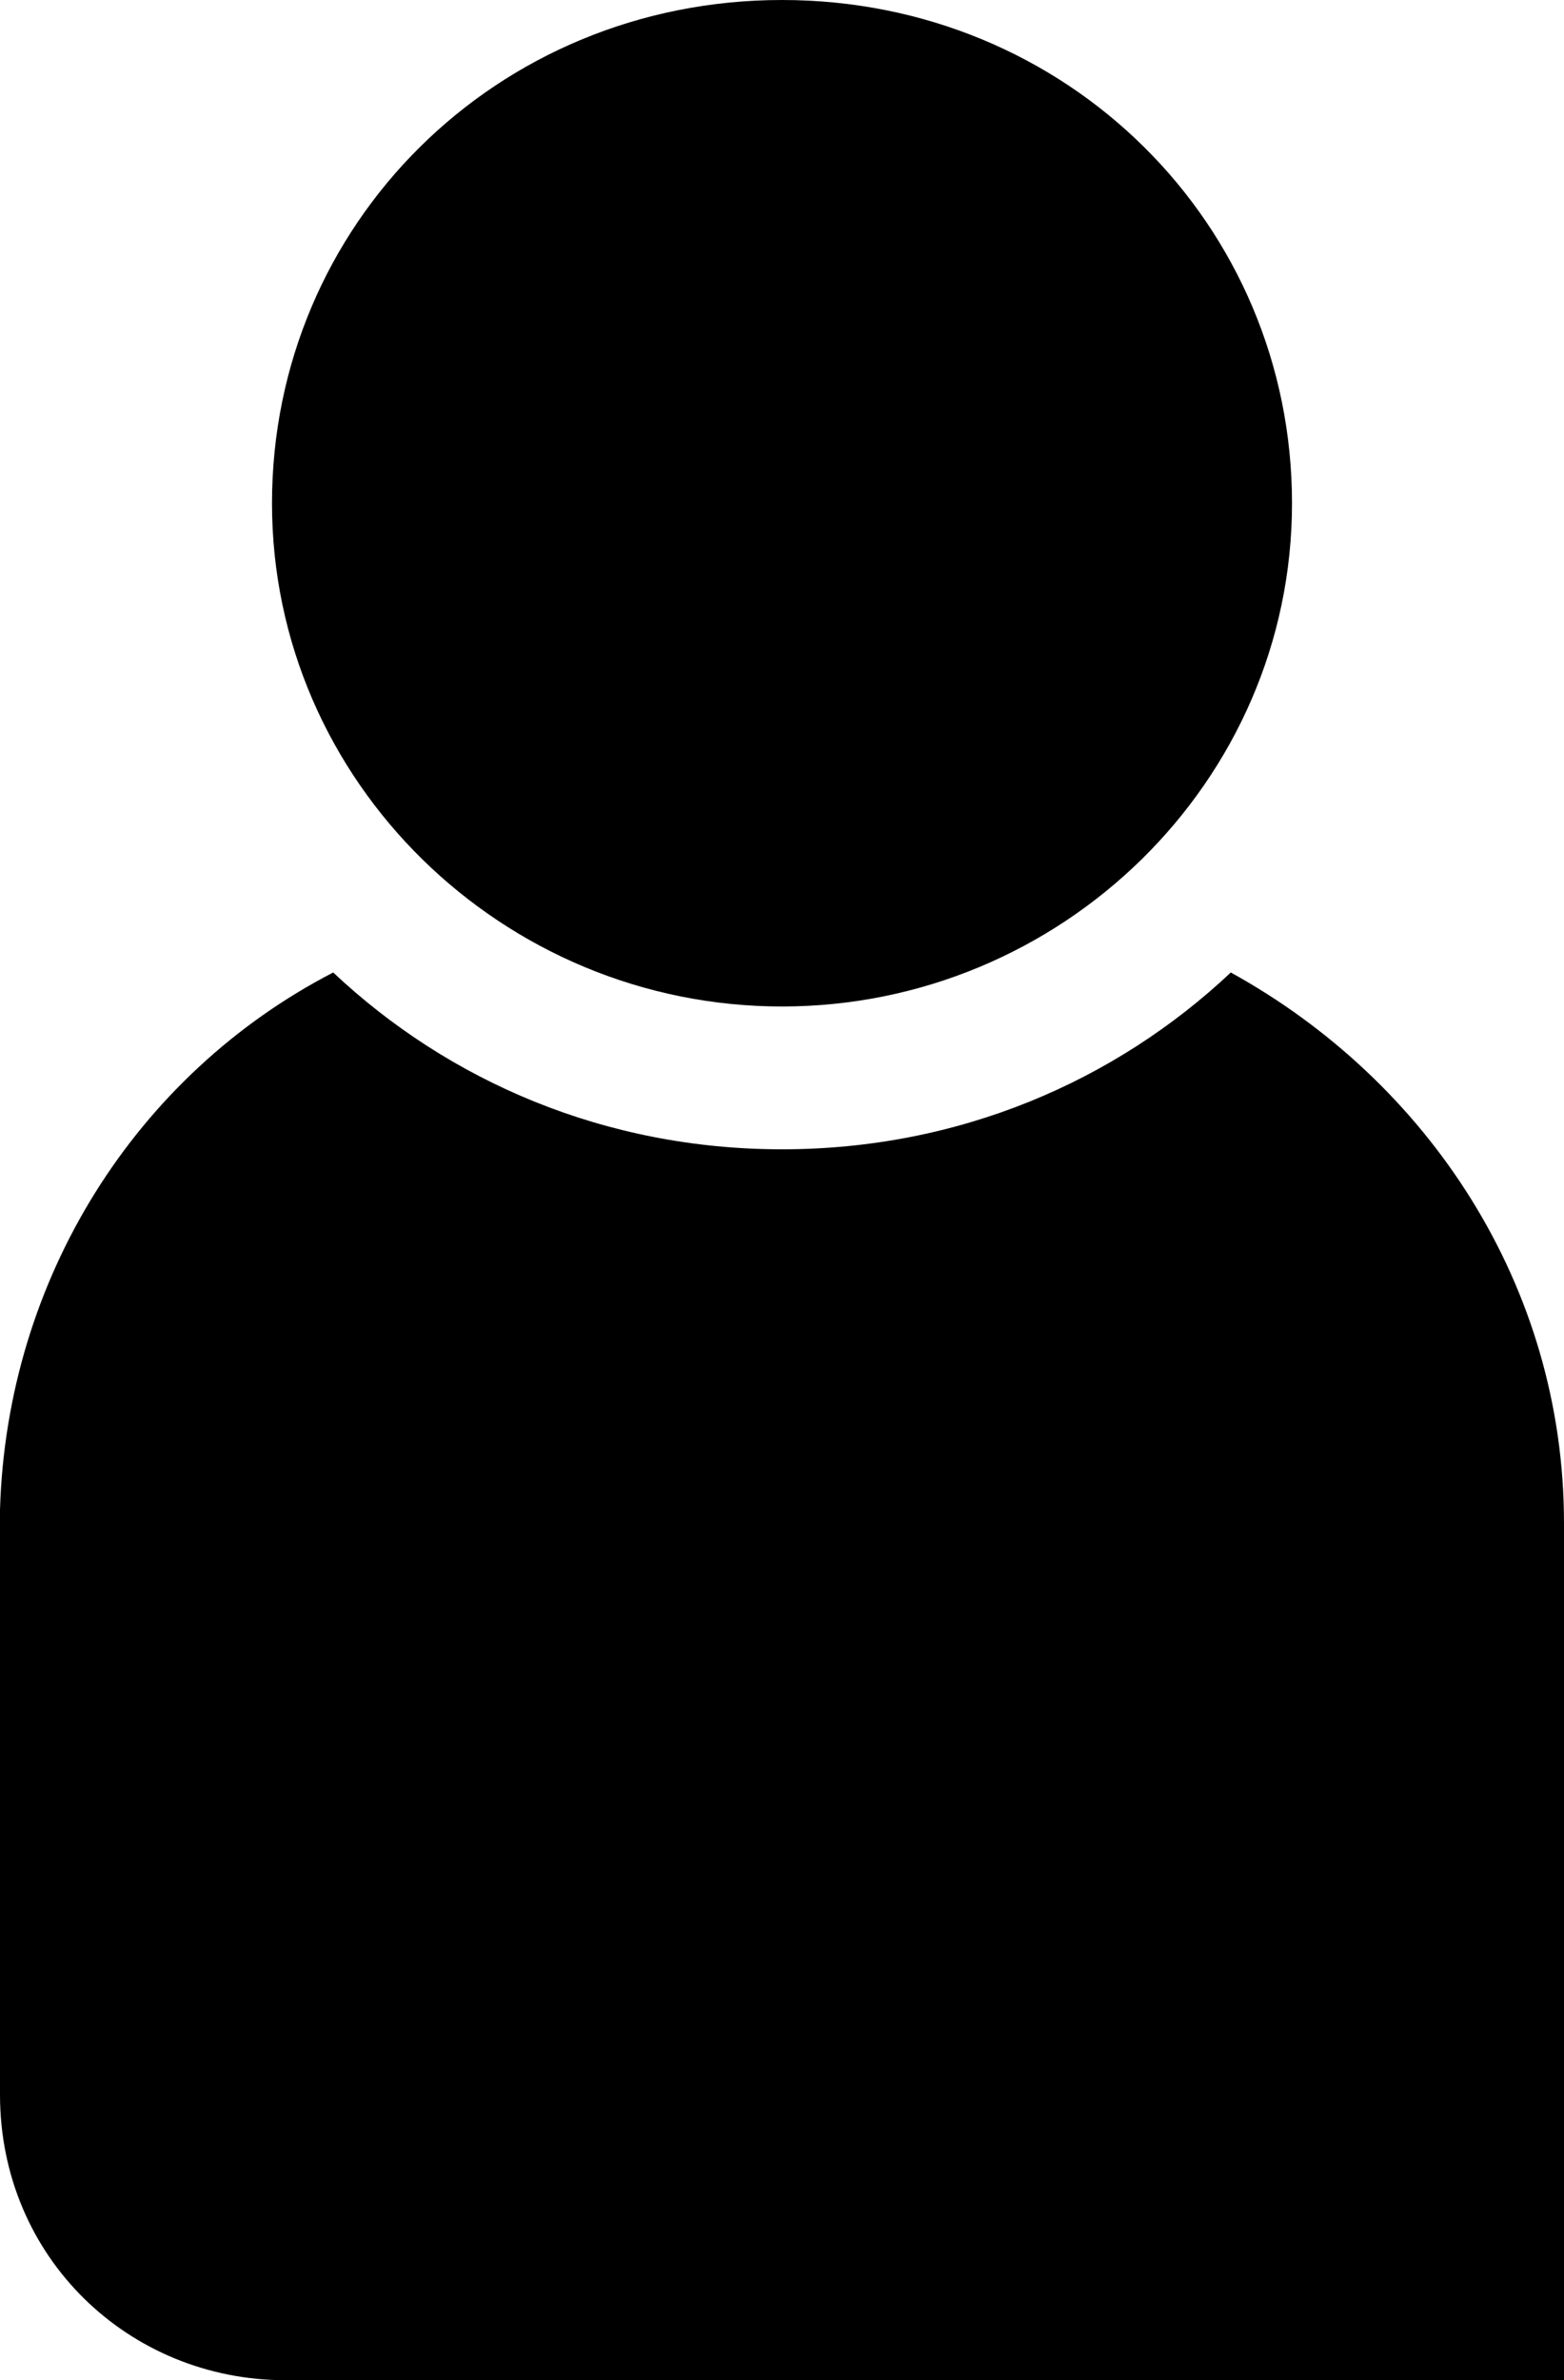 <?xml version="1.0" encoding="utf-8"?>
<!-- Generator: Adobe Illustrator 19.1.0, SVG Export Plug-In . SVG Version: 6.00 Build 0)  -->
<svg version="1.1" id="Warstwa_1" xmlns="http://www.w3.org/2000/svg" xmlns:xlink="http://www.w3.org/1999/xlink" x="0px" y="0px"
	 viewBox="0 0 23 35" style="enable-background:new 0 0 23 35;" xml:space="preserve">
<style type="text/css">
	.st0{fill-rule:evenodd;clip-rule:evenodd;}
</style>
<g>
	<path d="M18.1,14.3c-1.7,1.6-4,2.6-6.6,2.6c-2.6,0-4.9-1-6.6-2.6C2,15.8,0.1,18.8,0,22.2h0v8.6C0,33.2,1.9,35,4.2,35H23V22.4
		C23,18.9,21,15.9,18.1,14.3z"/>
	<path d="M19,7.4c0,4.1-3.4,7.4-7.5,7.4S4,11.5,4,7.4C4,3.3,7.3,0,11.5,0S19,3.3,19,7.4z"/>
</g>
</svg>
